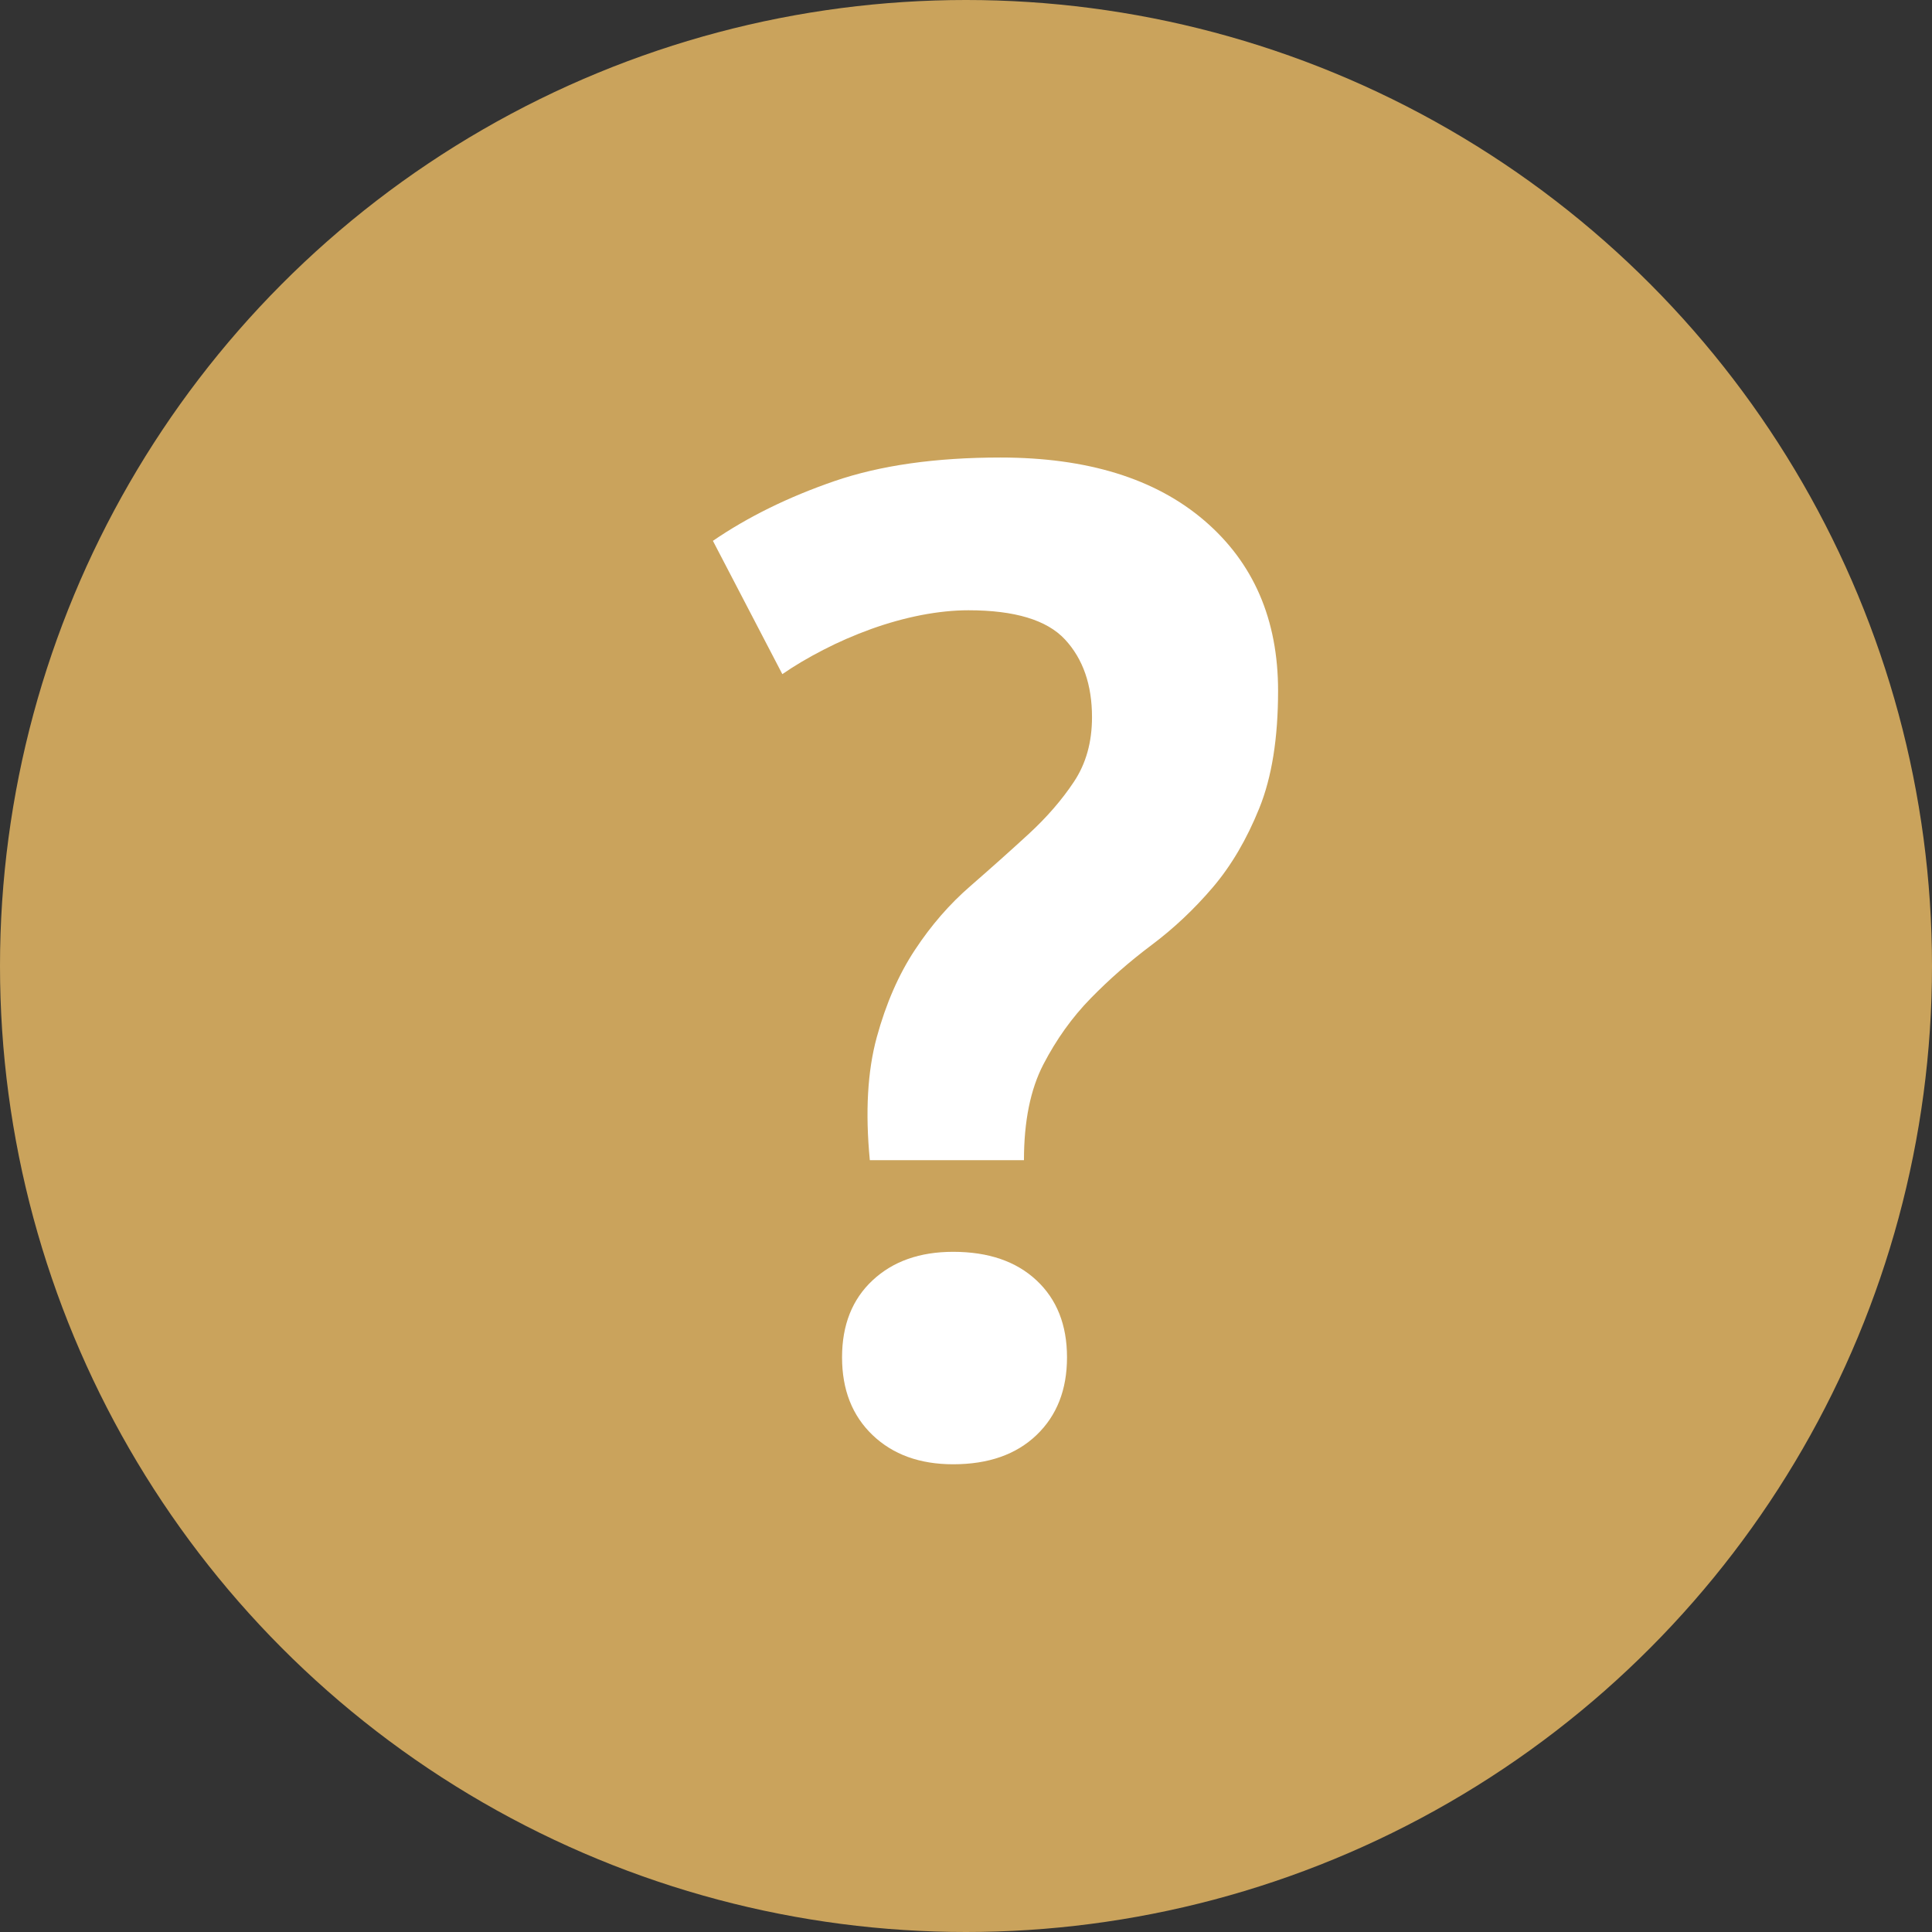 <?xml version="1.0" encoding="UTF-8"?>
<svg width="32px" height="32px" viewBox="0 0 32 32" version="1.1" xmlns="http://www.w3.org/2000/svg" xmlns:xlink="http://www.w3.org/1999/xlink">
    <rect x="0" y="0" width="32" height="32" fill="#333333" stroke="none"/>
    <title>5531AF7D-3321-48B0-A9B1-5633945389E3</title>
    <g id="Desktop-1920-px" stroke="none" stroke-width="1" fill="none" fill-rule="evenodd">
        <g id="Вопрос-ответ" transform="translate(-664, -384)">
            <g id="Group-10" transform="translate(664, 376)">
                <g id="icon-question" transform="translate(0, 8)">
                    <circle id="Oval" fill="#CAA35C" cx="16" cy="16" r="16"></circle>
                    <path d="M16.96,19.216 C16.96,18.572 17.067,18.043 17.282,17.629 C17.497,17.215 17.757,16.851 18.064,16.537 C18.371,16.222 18.708,15.927 19.076,15.651 C19.444,15.375 19.781,15.057 20.088,14.697 C20.395,14.336 20.651,13.899 20.858,13.386 C21.066,12.872 21.169,12.224 21.169,11.442 C21.169,10.261 20.763,9.322 19.95,8.624 C19.137,7.927 18.01,7.578 16.569,7.578 C15.496,7.578 14.579,7.708 13.82,7.969 C13.062,8.23 12.391,8.559 11.808,8.958 L11.808,8.958 L12.958,11.166 C13.157,11.028 13.383,10.894 13.636,10.764 C13.889,10.633 14.154,10.518 14.43,10.418 C14.706,10.319 14.982,10.242 15.258,10.188 C15.534,10.135 15.795,10.108 16.04,10.108 C16.807,10.108 17.34,10.269 17.639,10.591 C17.938,10.913 18.087,11.342 18.087,11.879 C18.087,12.293 17.987,12.649 17.788,12.948 C17.589,13.248 17.34,13.535 17.041,13.811 C16.741,14.087 16.419,14.374 16.075,14.674 C15.729,14.973 15.423,15.325 15.155,15.732 C14.886,16.138 14.675,16.621 14.522,17.18 C14.369,17.74 14.33,18.419 14.407,19.216 L14.407,19.216 L16.96,19.216 Z M15.787,24.253 C16.37,24.253 16.83,24.092 17.167,23.77 C17.504,23.448 17.673,23.019 17.673,22.482 C17.673,21.945 17.504,21.52 17.167,21.206 C16.83,20.891 16.37,20.734 15.787,20.734 C15.235,20.734 14.79,20.891 14.453,21.206 C14.116,21.52 13.947,21.945 13.947,22.482 C13.947,23.019 14.116,23.448 14.453,23.77 C14.79,24.092 15.235,24.253 15.787,24.253 Z" id="?" fill="#FFFFFF" fill-rule="nonzero"></path>
                </g>
            </g>
        </g>
    </g>
</svg>